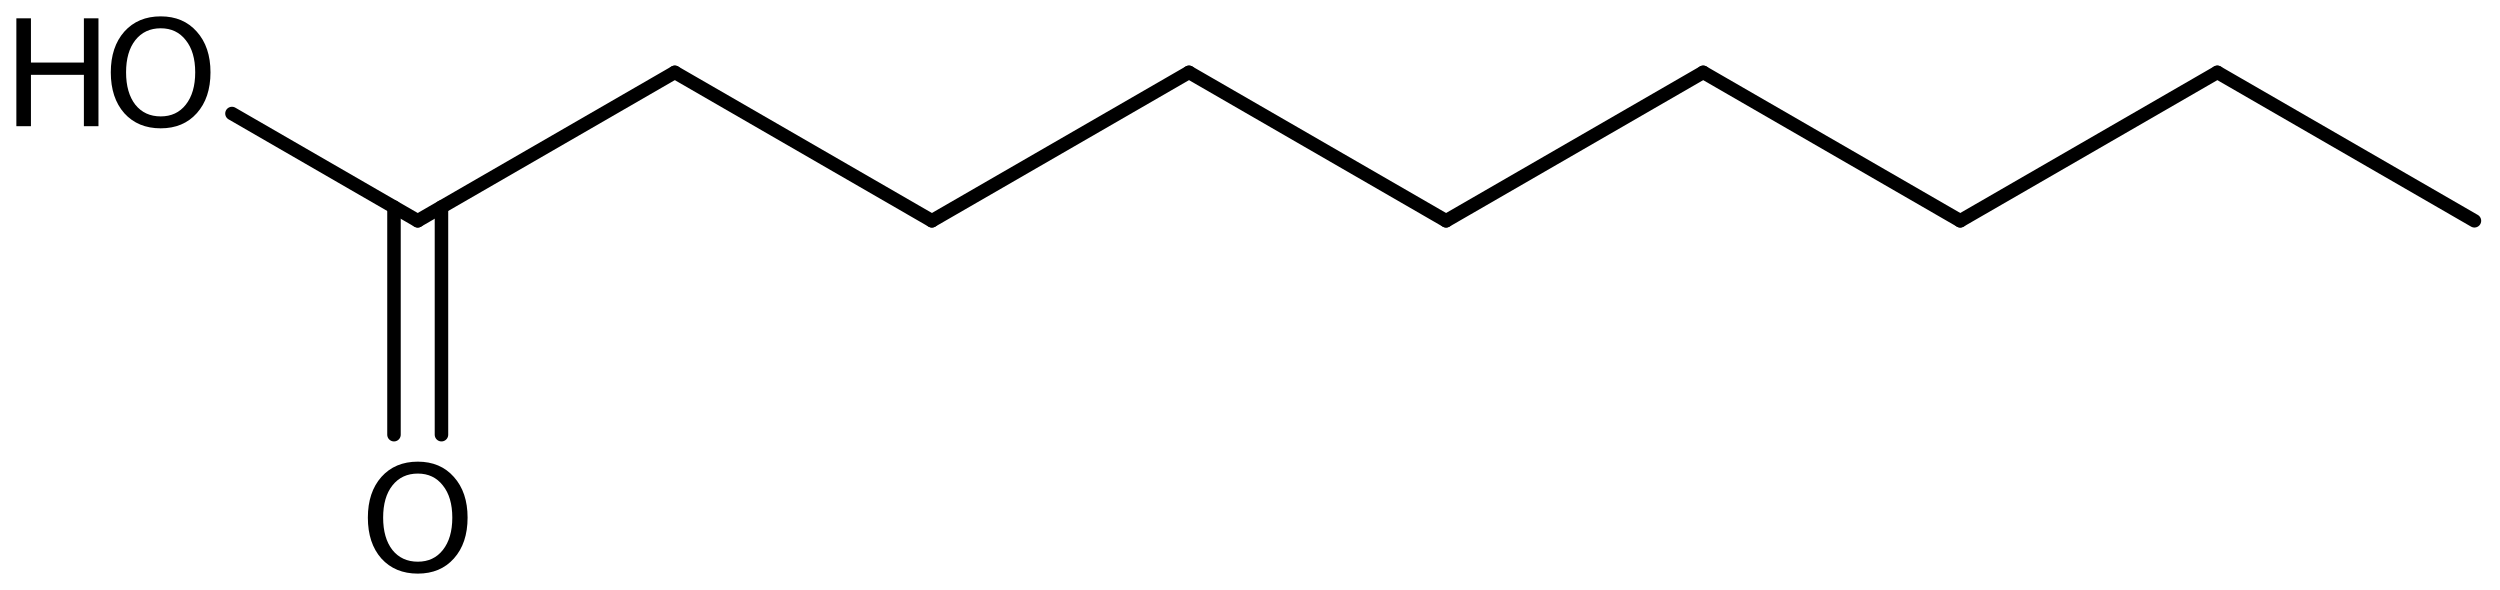<?xml version='1.0' encoding='UTF-8'?>
<!DOCTYPE svg PUBLIC "-//W3C//DTD SVG 1.1//EN" "http://www.w3.org/Graphics/SVG/1.1/DTD/svg11.dtd">
<svg version='1.2' xmlns='http://www.w3.org/2000/svg' xmlns:xlink='http://www.w3.org/1999/xlink' width='85.562mm' height='20.192mm' viewBox='0 0 85.562 20.192'>
  <desc>Generated by the Chemistry Development Kit (http://github.com/cdk)</desc>
  <g stroke-linecap='round' stroke-linejoin='round' stroke='#000000' stroke-width='.462' fill='#000000'>
    <rect x='.0' y='.0' width='86.0' height='21.0' fill='#FFFFFF' stroke='none'/>
    <g id='mol1' class='mol'>
      <line id='mol1bnd1' class='bond' x1='84.687' y1='7.556' x2='75.888' y2='2.476'/>
      <line id='mol1bnd2' class='bond' x1='75.888' y1='2.476' x2='67.089' y2='7.556'/>
      <line id='mol1bnd3' class='bond' x1='67.089' y1='7.556' x2='58.291' y2='2.476'/>
      <line id='mol1bnd4' class='bond' x1='58.291' y1='2.476' x2='49.492' y2='7.556'/>
      <line id='mol1bnd5' class='bond' x1='49.492' y1='7.556' x2='40.693' y2='2.476'/>
      <line id='mol1bnd6' class='bond' x1='40.693' y1='2.476' x2='31.894' y2='7.556'/>
      <line id='mol1bnd7' class='bond' x1='31.894' y1='7.556' x2='23.095' y2='2.476'/>
      <line id='mol1bnd8' class='bond' x1='23.095' y1='2.476' x2='14.296' y2='7.556'/>
      <g id='mol1bnd9' class='bond'>
        <line x1='15.109' y1='7.087' x2='15.109' y2='14.877'/>
        <line x1='13.484' y1='7.087' x2='13.484' y2='14.877'/>
      </g>
      <line id='mol1bnd10' class='bond' x1='14.296' y1='7.556' x2='7.939' y2='3.885'/>
      <path id='mol1atm10' class='atom' d='M14.3 16.208q-.548 -.0 -.87 .407q-.317 .401 -.317 1.101q.0 .699 .317 1.107q.322 .401 .87 .401q.541 .0 .857 -.401q.323 -.408 .323 -1.107q-.0 -.7 -.323 -1.101q-.316 -.407 -.857 -.407zM14.3 15.8q.772 .0 1.234 .523q.469 .523 .469 1.393q-.0 .876 -.469 1.399q-.462 .517 -1.234 .517q-.779 -.0 -1.247 -.517q-.463 -.523 -.463 -1.399q.0 -.87 .463 -1.393q.468 -.523 1.247 -.523z' stroke='none'/>
      <g id='mol1atm11' class='atom'>
        <path d='M5.501 .968q-.548 -.0 -.87 .407q-.316 .401 -.316 1.101q-.0 .699 .316 1.107q.322 .401 .87 .401q.541 .0 .857 -.401q.323 -.408 .323 -1.107q-.0 -.7 -.323 -1.101q-.316 -.407 -.857 -.407zM5.501 .56q.772 -.0 1.234 .523q.469 .523 .469 1.393q-.0 .876 -.469 1.399q-.462 .517 -1.234 .517q-.779 -.0 -1.247 -.517q-.462 -.523 -.462 -1.399q-.0 -.87 .462 -1.393q.468 -.523 1.247 -.523z' stroke='none'/>
        <path d='M.56 .627h.499v1.514h1.812v-1.514h.499v3.692h-.499v-1.758h-1.812v1.758h-.499v-3.692z' stroke='none'/>
      </g>
    </g>
  </g>
</svg>
